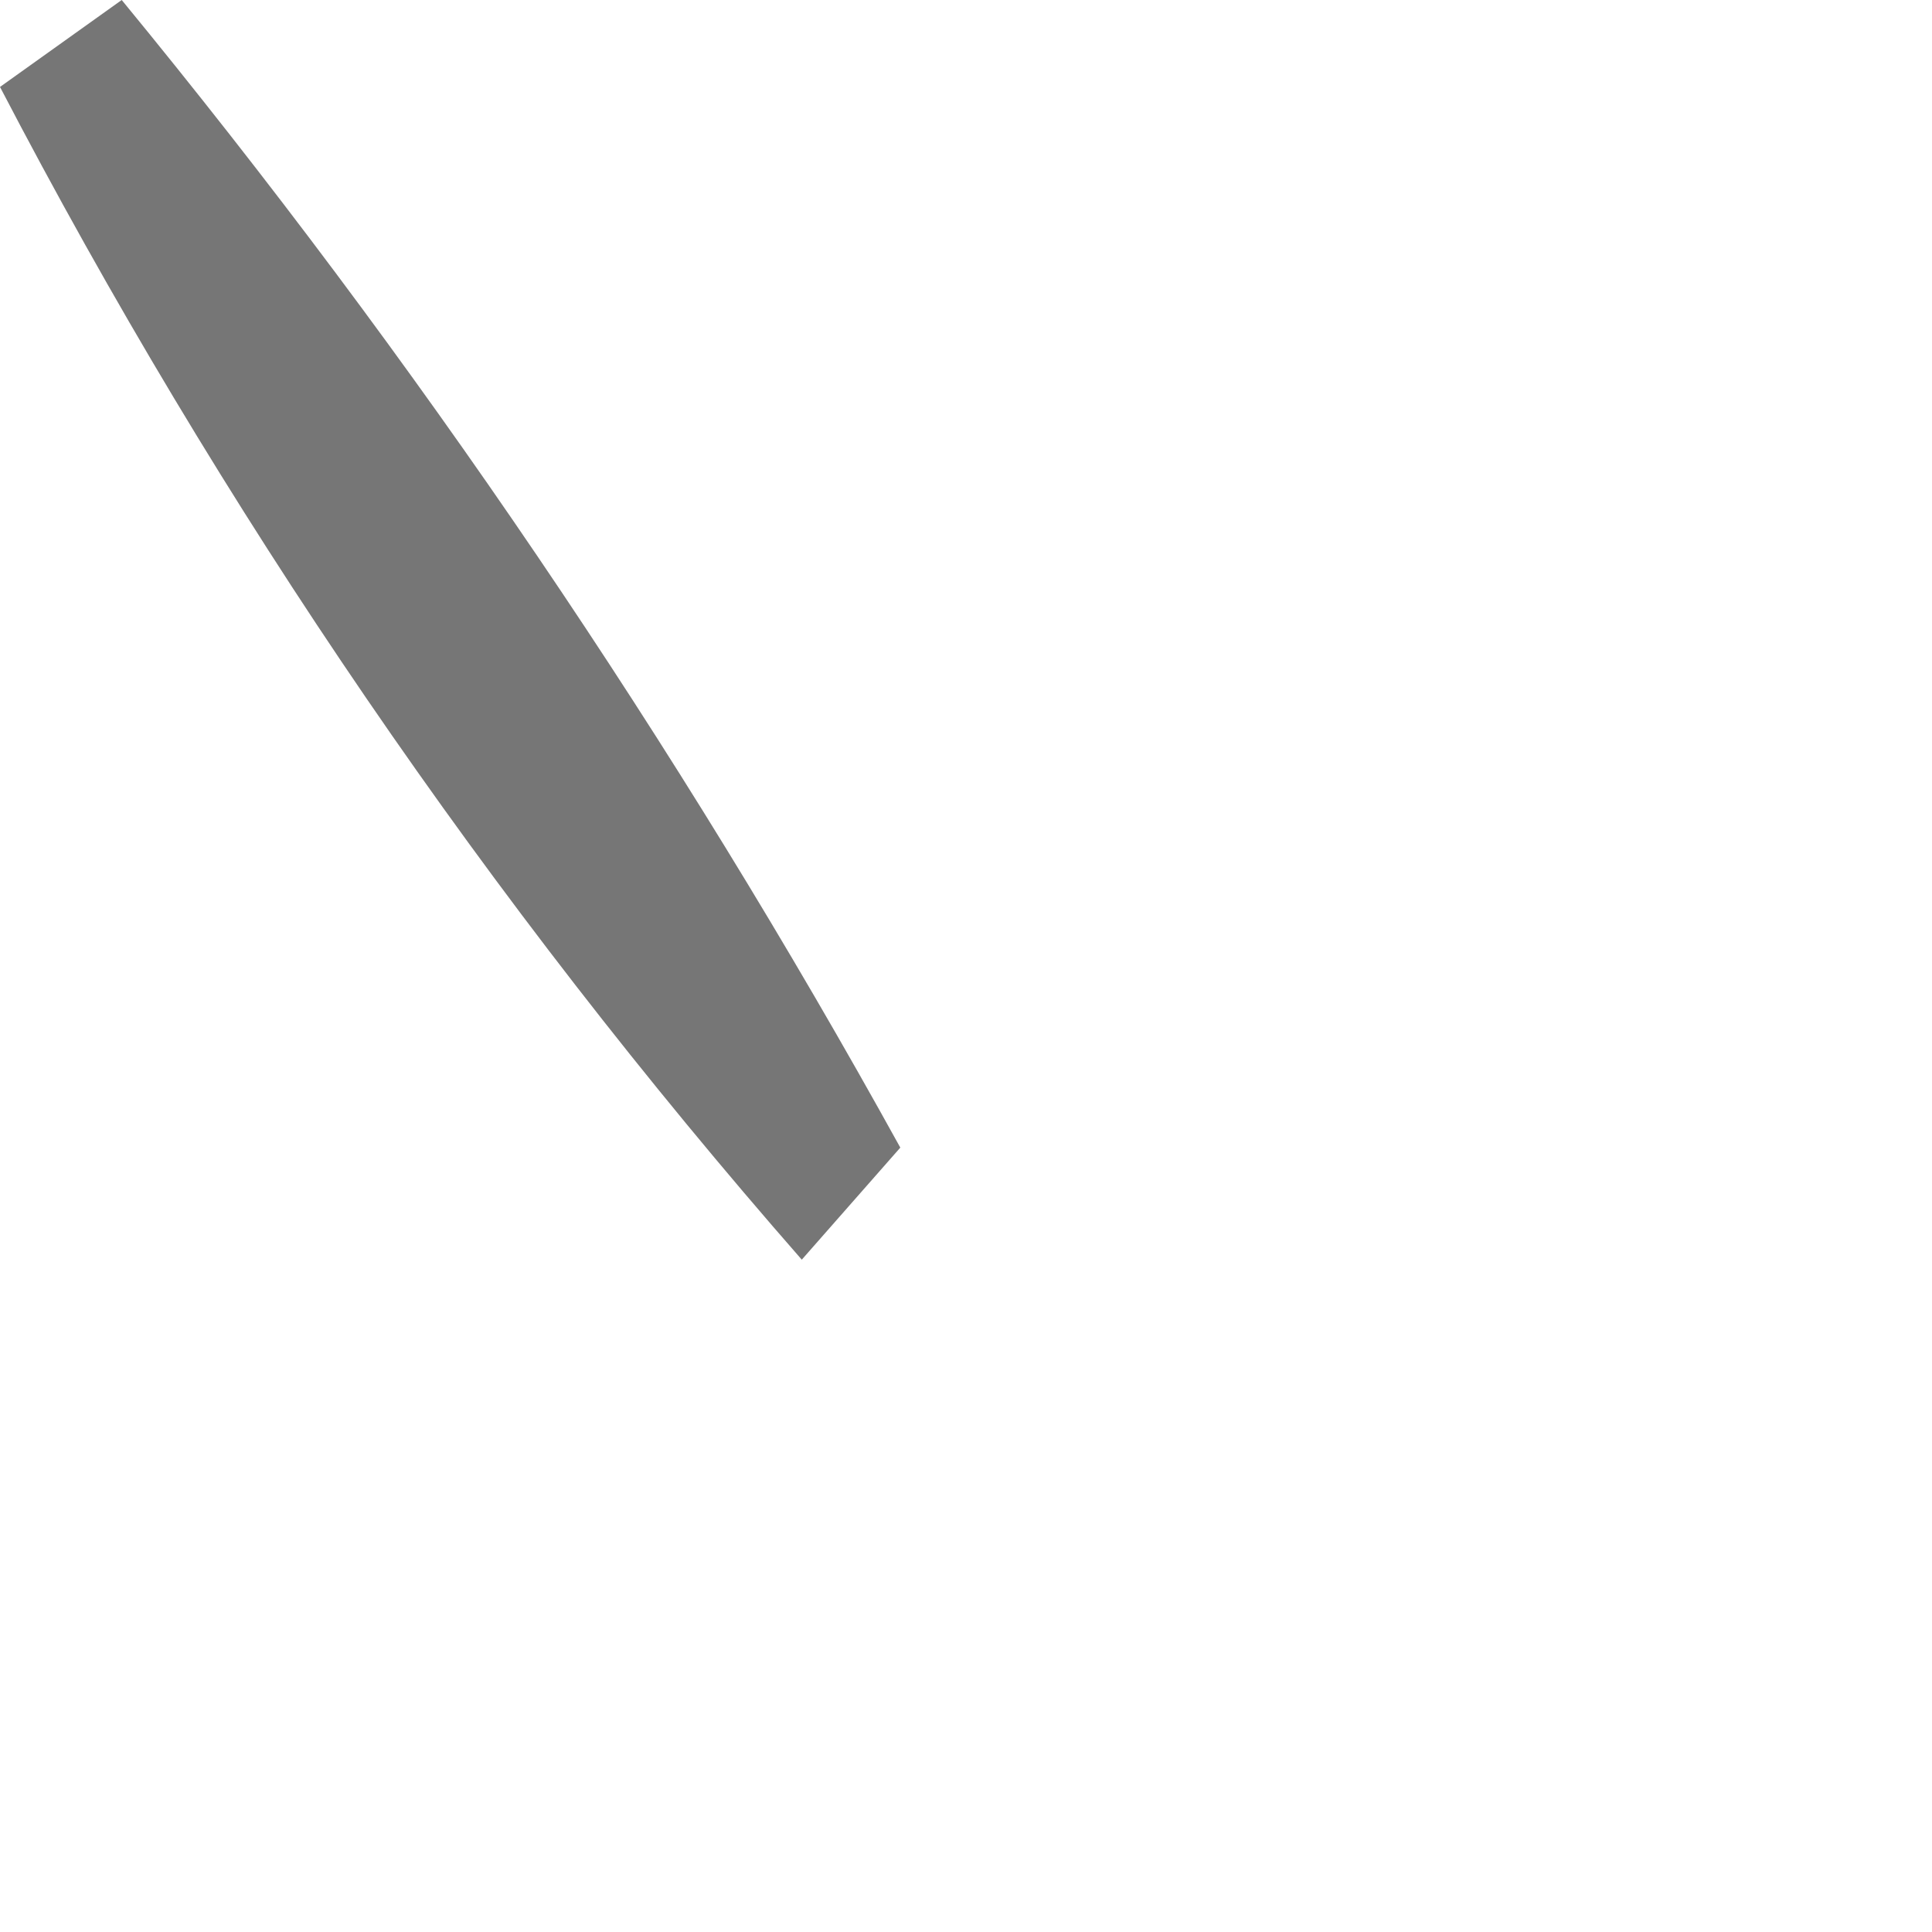 <?xml version="1.0" encoding="utf-8"?>
<svg xmlns="http://www.w3.org/2000/svg" fill="none" height="100%" overflow="visible" preserveAspectRatio="none" style="display: block;" viewBox="0 0 1 1" width="100%">
<path d="M0.063 0C0.215 0.185 0.35 0.384 0.466 0.594L0.415 0.652C0.253 0.467 0.114 0.264 0 0.045L0.063 0Z" fill="#767676" id="Vector"/>
</svg>